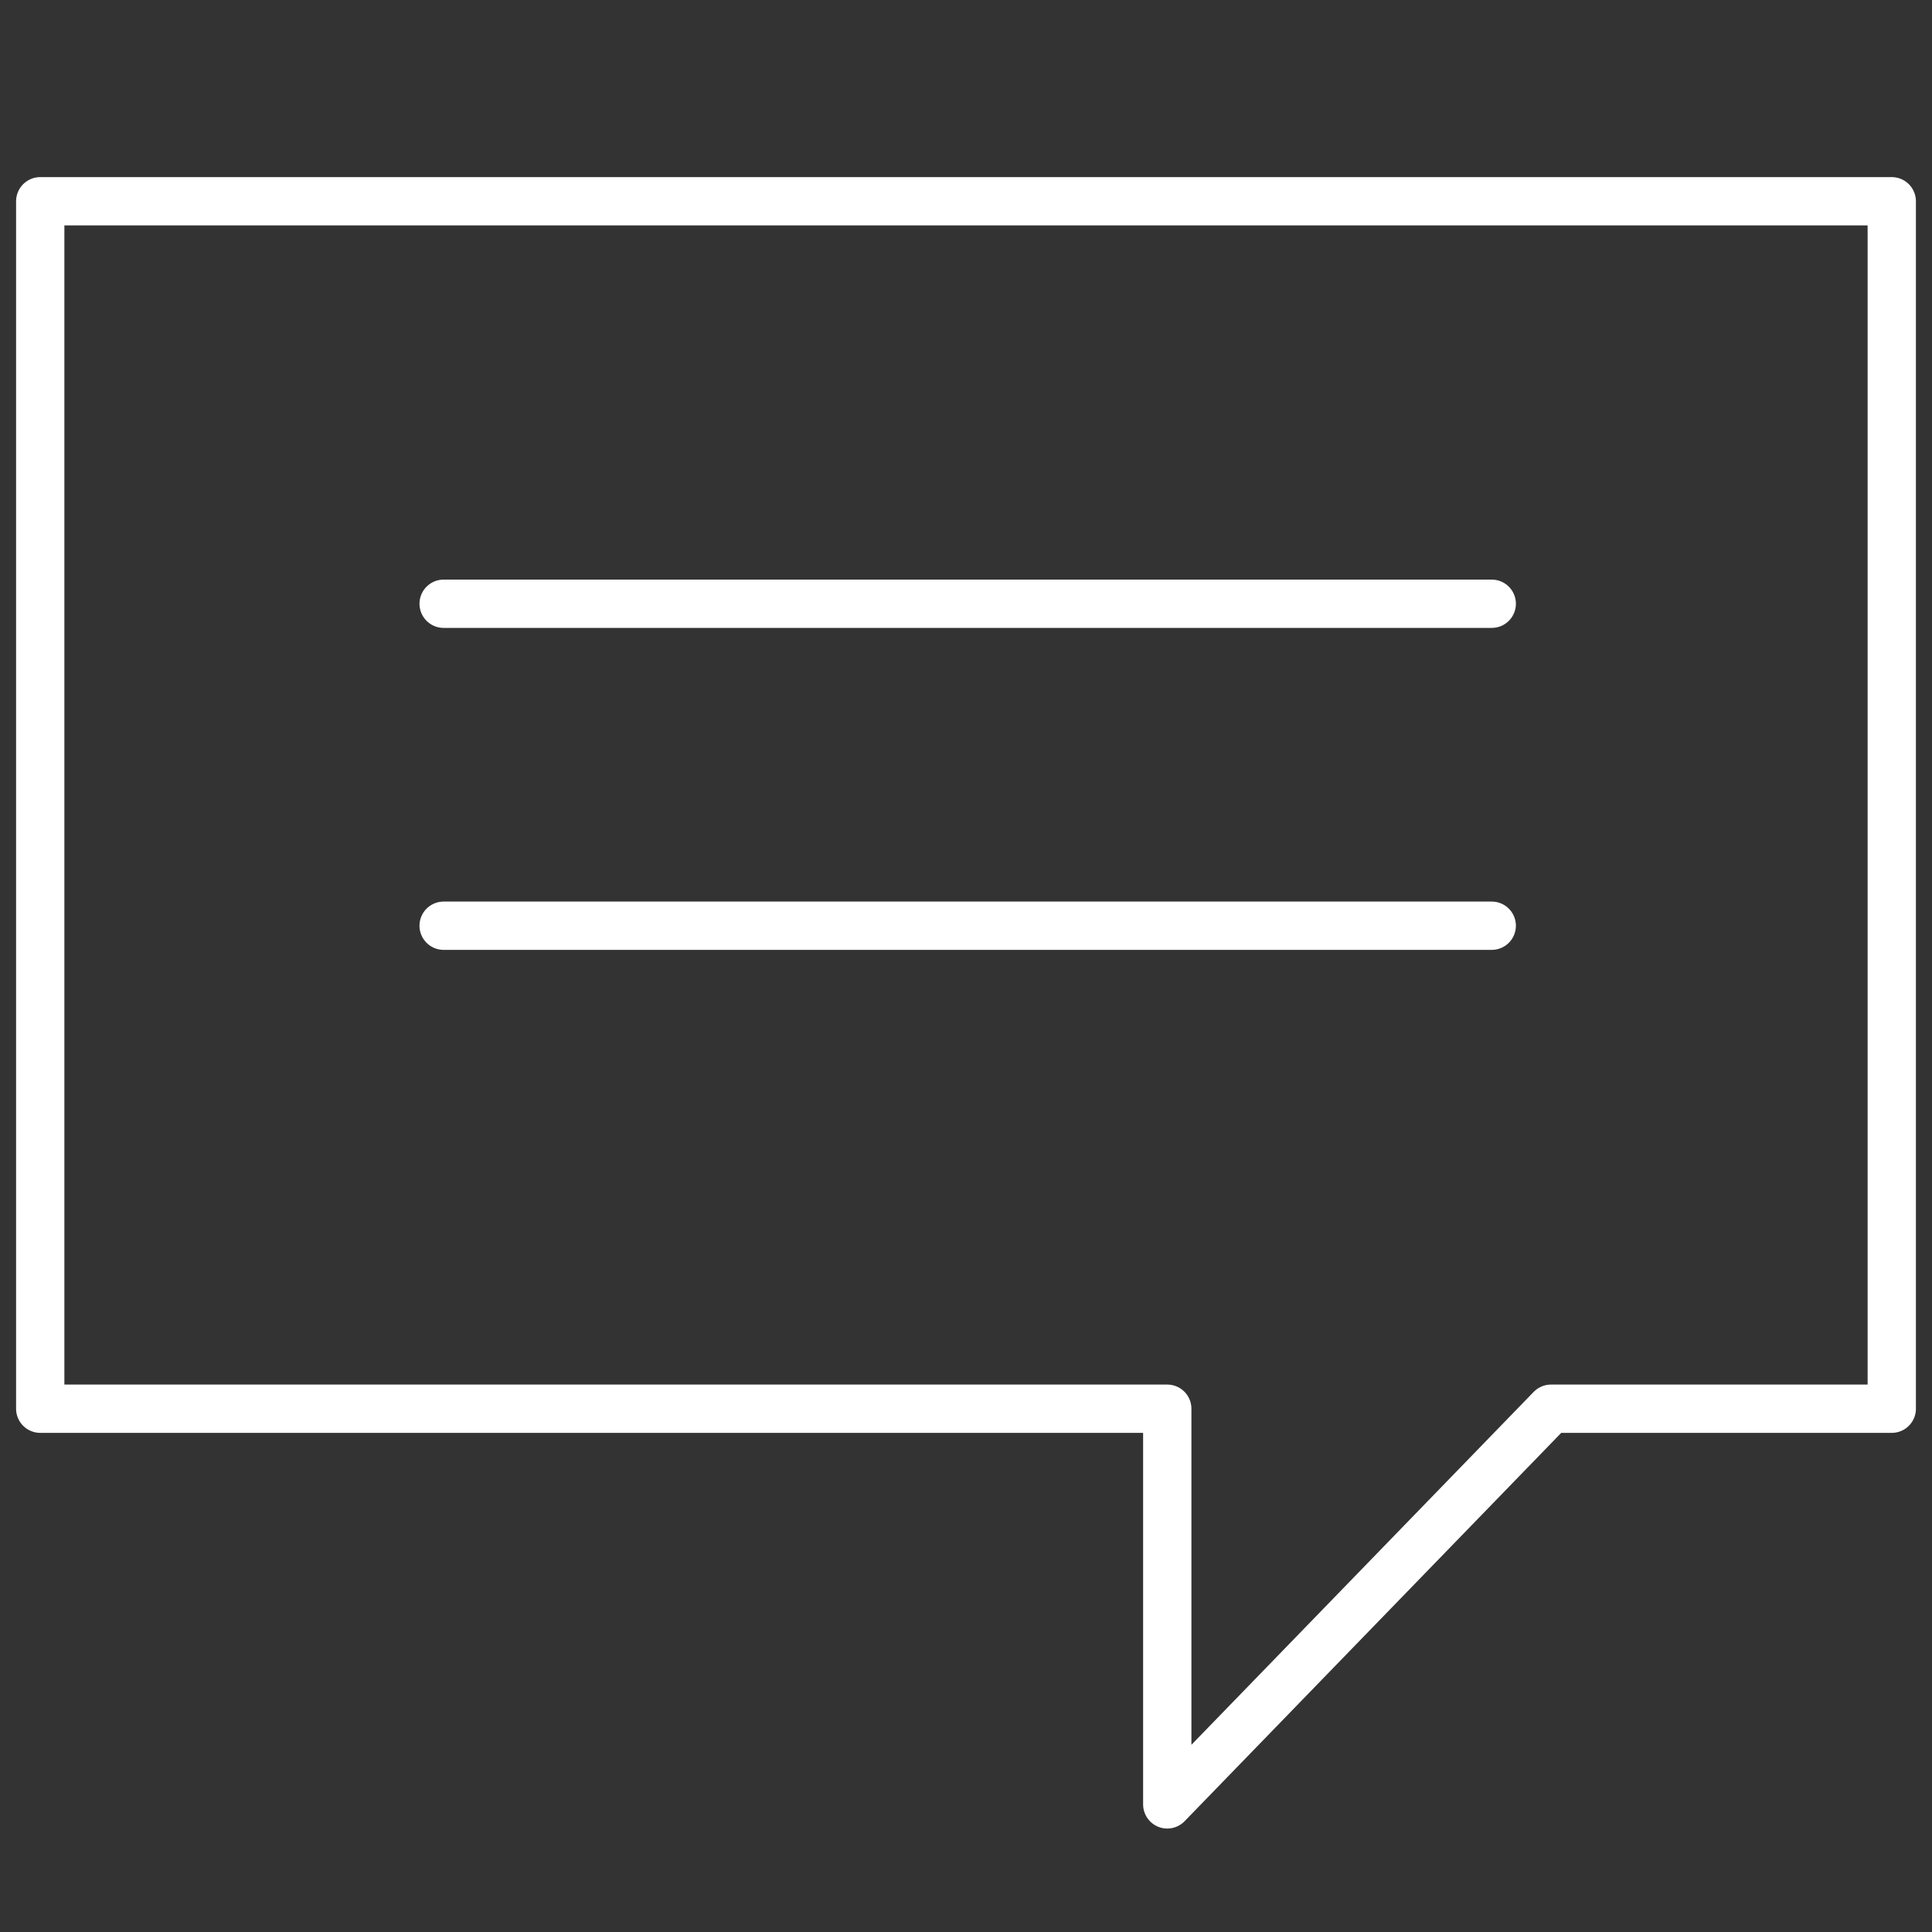 <svg width="40" height="40" viewBox="0 0 40 40" fill="none" xmlns="http://www.w3.org/2000/svg">
<rect x="0" y="0" width="40" height="40" fill="#333333" stroke="none"/>
<path d="M9.185 12.5H30.885" stroke="white" stroke-miterlimit="10" stroke-linecap="round" stroke-linejoin="round"/>
<path d="M9.185 19.166H30.885" stroke="white" stroke-miterlimit="10" stroke-linecap="round" stroke-linejoin="round"/>
<path d="M32.112 29.166H39.167V4.167H0.833V29.166H24.167V37.358L32.112 29.166Z" stroke="white" stroke-miterlimit="10" stroke-linecap="round" stroke-linejoin="round"/>
</svg>
